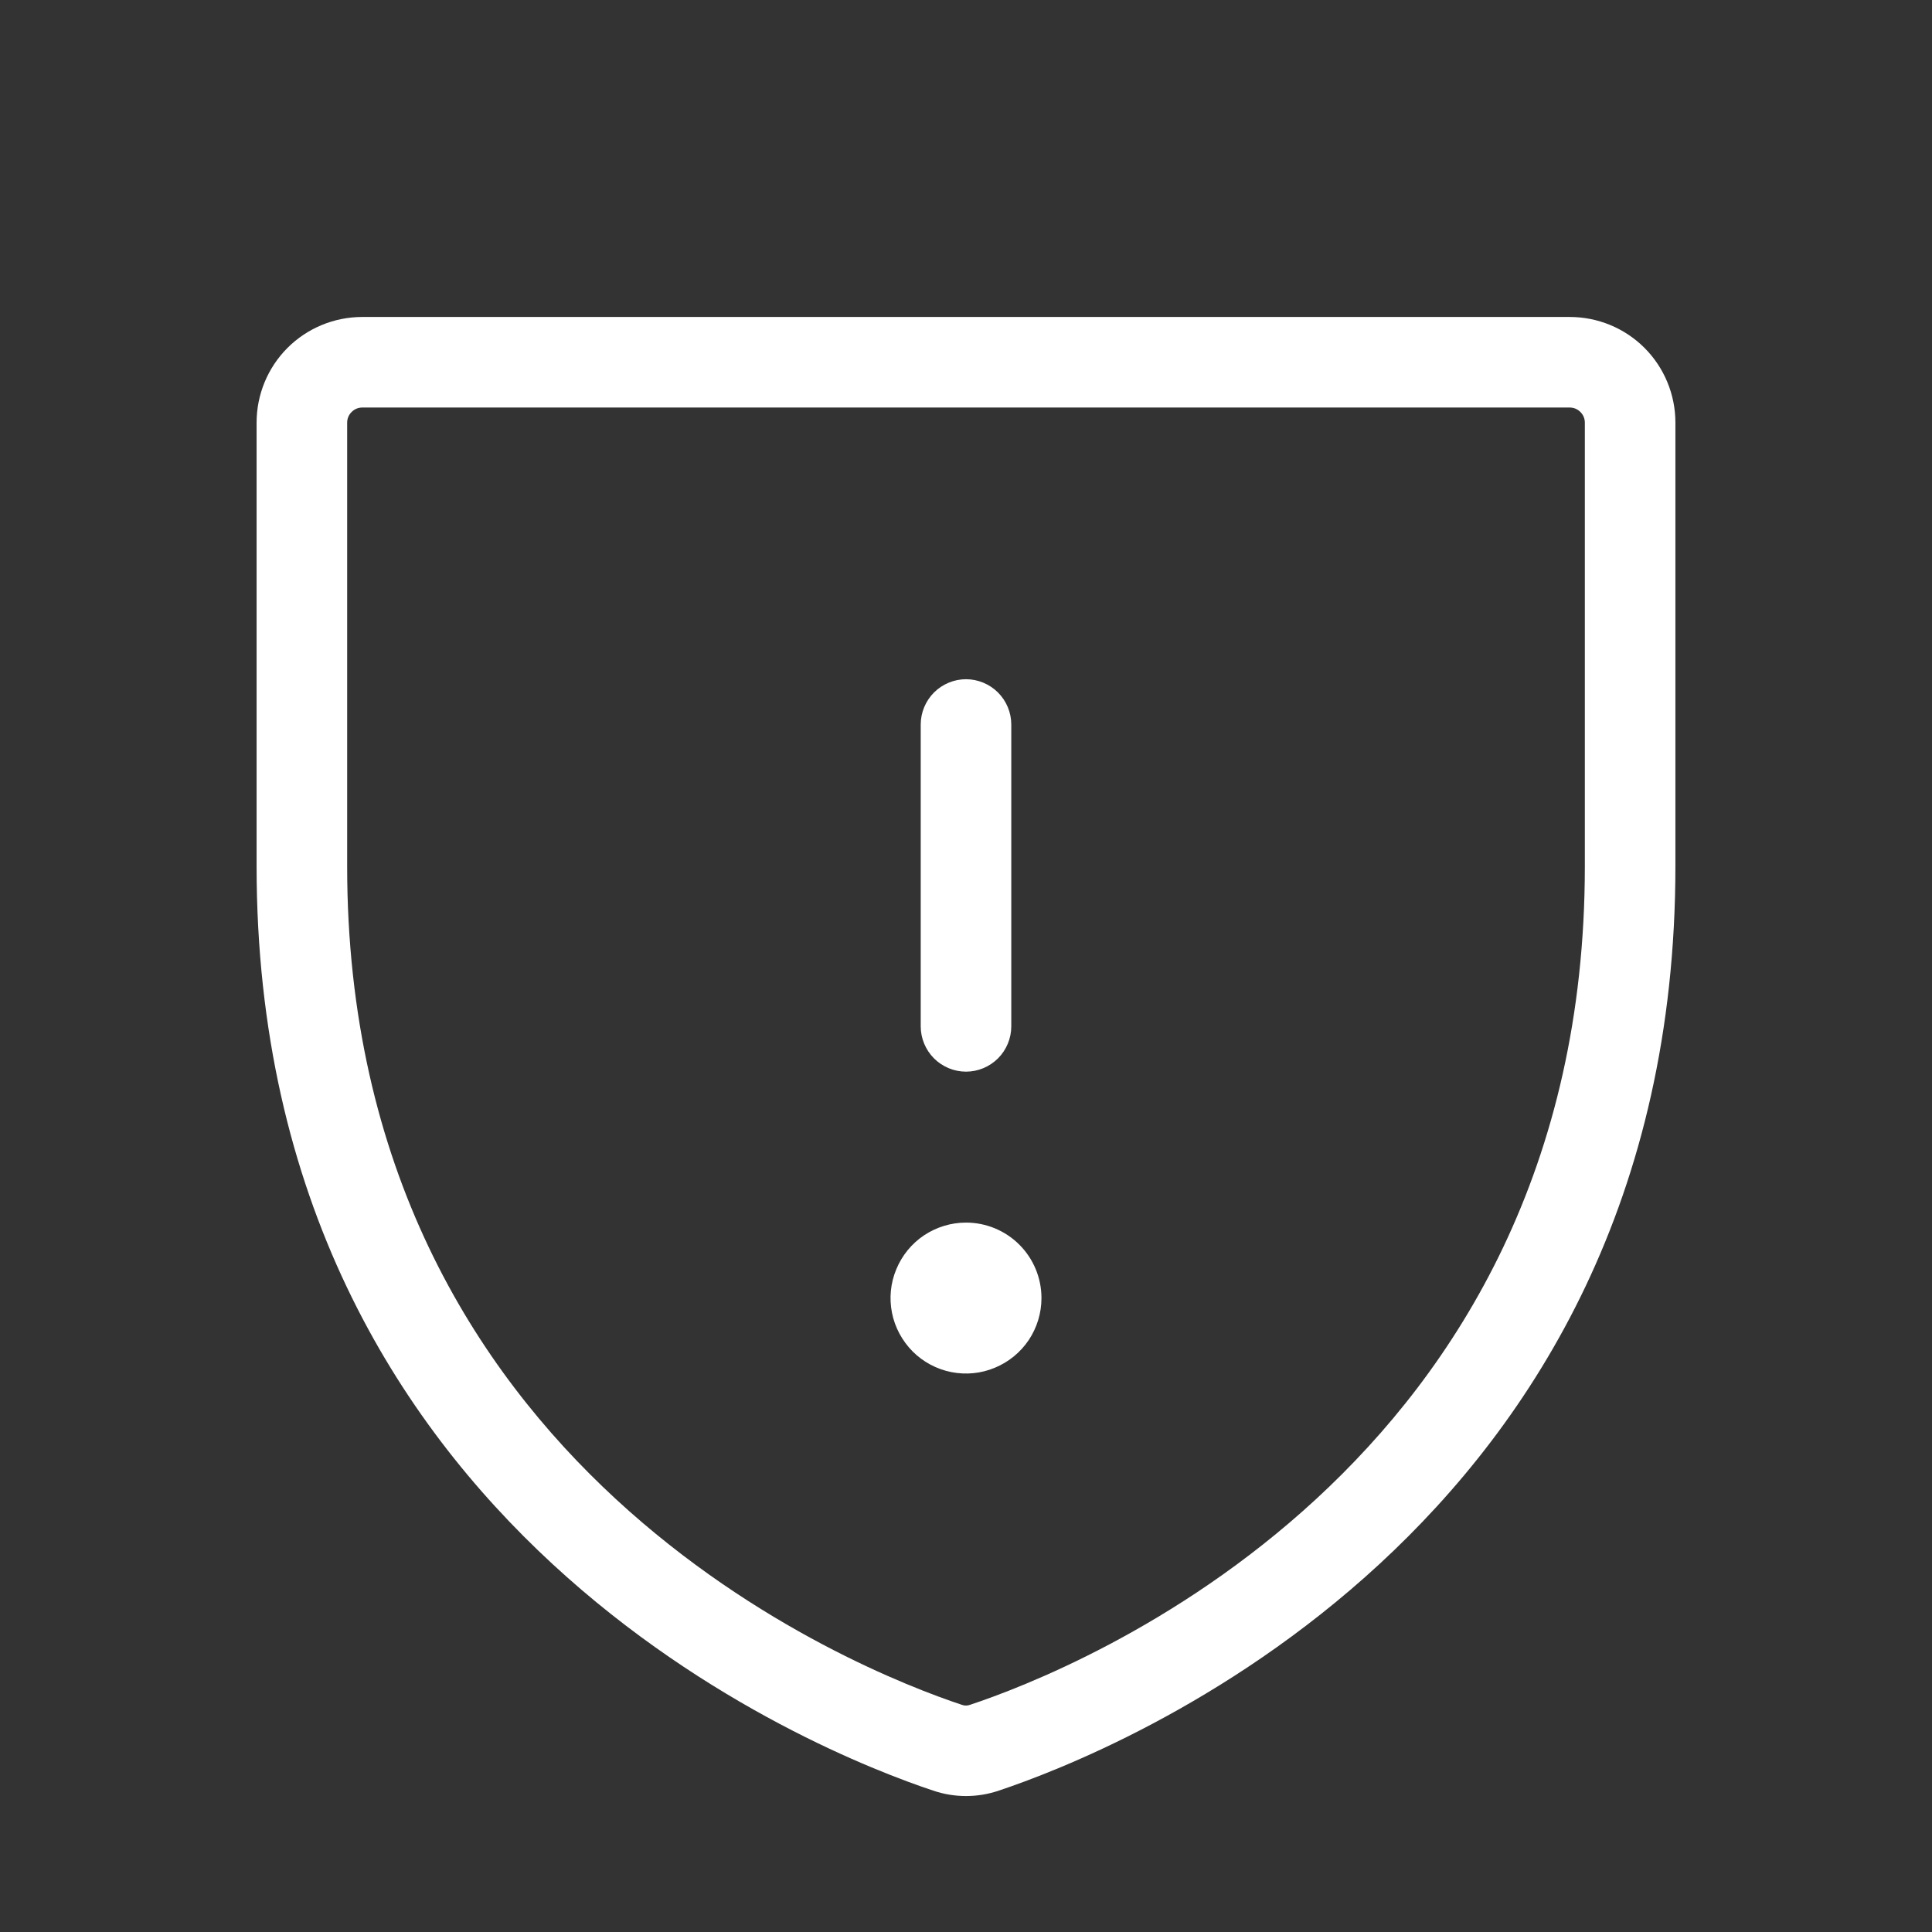 <svg width="16" height="16" viewBox="0 0 16 16" fill="none" xmlns="http://www.w3.org/2000/svg">
<rect x="0" y="0" width="16" height="16" fill="#333333" stroke="none"/>
<path d="M13 2.625H3C2.768 2.625 2.545 2.717 2.381 2.881C2.217 3.045 2.125 3.268 2.125 3.5V7.173C2.125 12.689 6.793 14.518 7.728 14.829C7.904 14.889 8.096 14.889 8.272 14.829C9.209 14.516 13.875 12.689 13.875 7.173V3.5C13.875 3.268 13.783 3.045 13.619 2.881C13.455 2.717 13.232 2.625 13 2.625ZM13.125 7.174C13.125 12.174 8.885 13.836 8.035 14.118C8.012 14.127 7.987 14.127 7.964 14.118C7.115 13.836 2.875 12.175 2.875 7.174V3.5C2.875 3.467 2.888 3.435 2.912 3.412C2.935 3.388 2.967 3.375 3 3.375H13C13.033 3.375 13.065 3.388 13.088 3.412C13.112 3.435 13.125 3.467 13.125 3.5V7.174ZM7.625 8.5V6C7.625 5.901 7.665 5.805 7.735 5.735C7.805 5.665 7.901 5.625 8 5.625C8.099 5.625 8.195 5.665 8.265 5.735C8.335 5.805 8.375 5.901 8.375 6V8.5C8.375 8.599 8.335 8.695 8.265 8.765C8.195 8.835 8.099 8.875 8 8.875C7.901 8.875 7.805 8.835 7.735 8.765C7.665 8.695 7.625 8.599 7.625 8.5ZM8.625 10.75C8.625 10.874 8.588 10.995 8.52 11.097C8.451 11.2 8.353 11.28 8.239 11.327C8.125 11.375 7.999 11.387 7.878 11.363C7.757 11.339 7.645 11.279 7.558 11.192C7.471 11.104 7.411 10.993 7.387 10.872C7.363 10.751 7.375 10.625 7.423 10.511C7.47 10.397 7.55 10.299 7.653 10.23C7.756 10.162 7.876 10.125 8 10.125C8.166 10.125 8.325 10.191 8.442 10.308C8.559 10.425 8.625 10.584 8.625 10.75Z" fill="white"/>
</svg>
